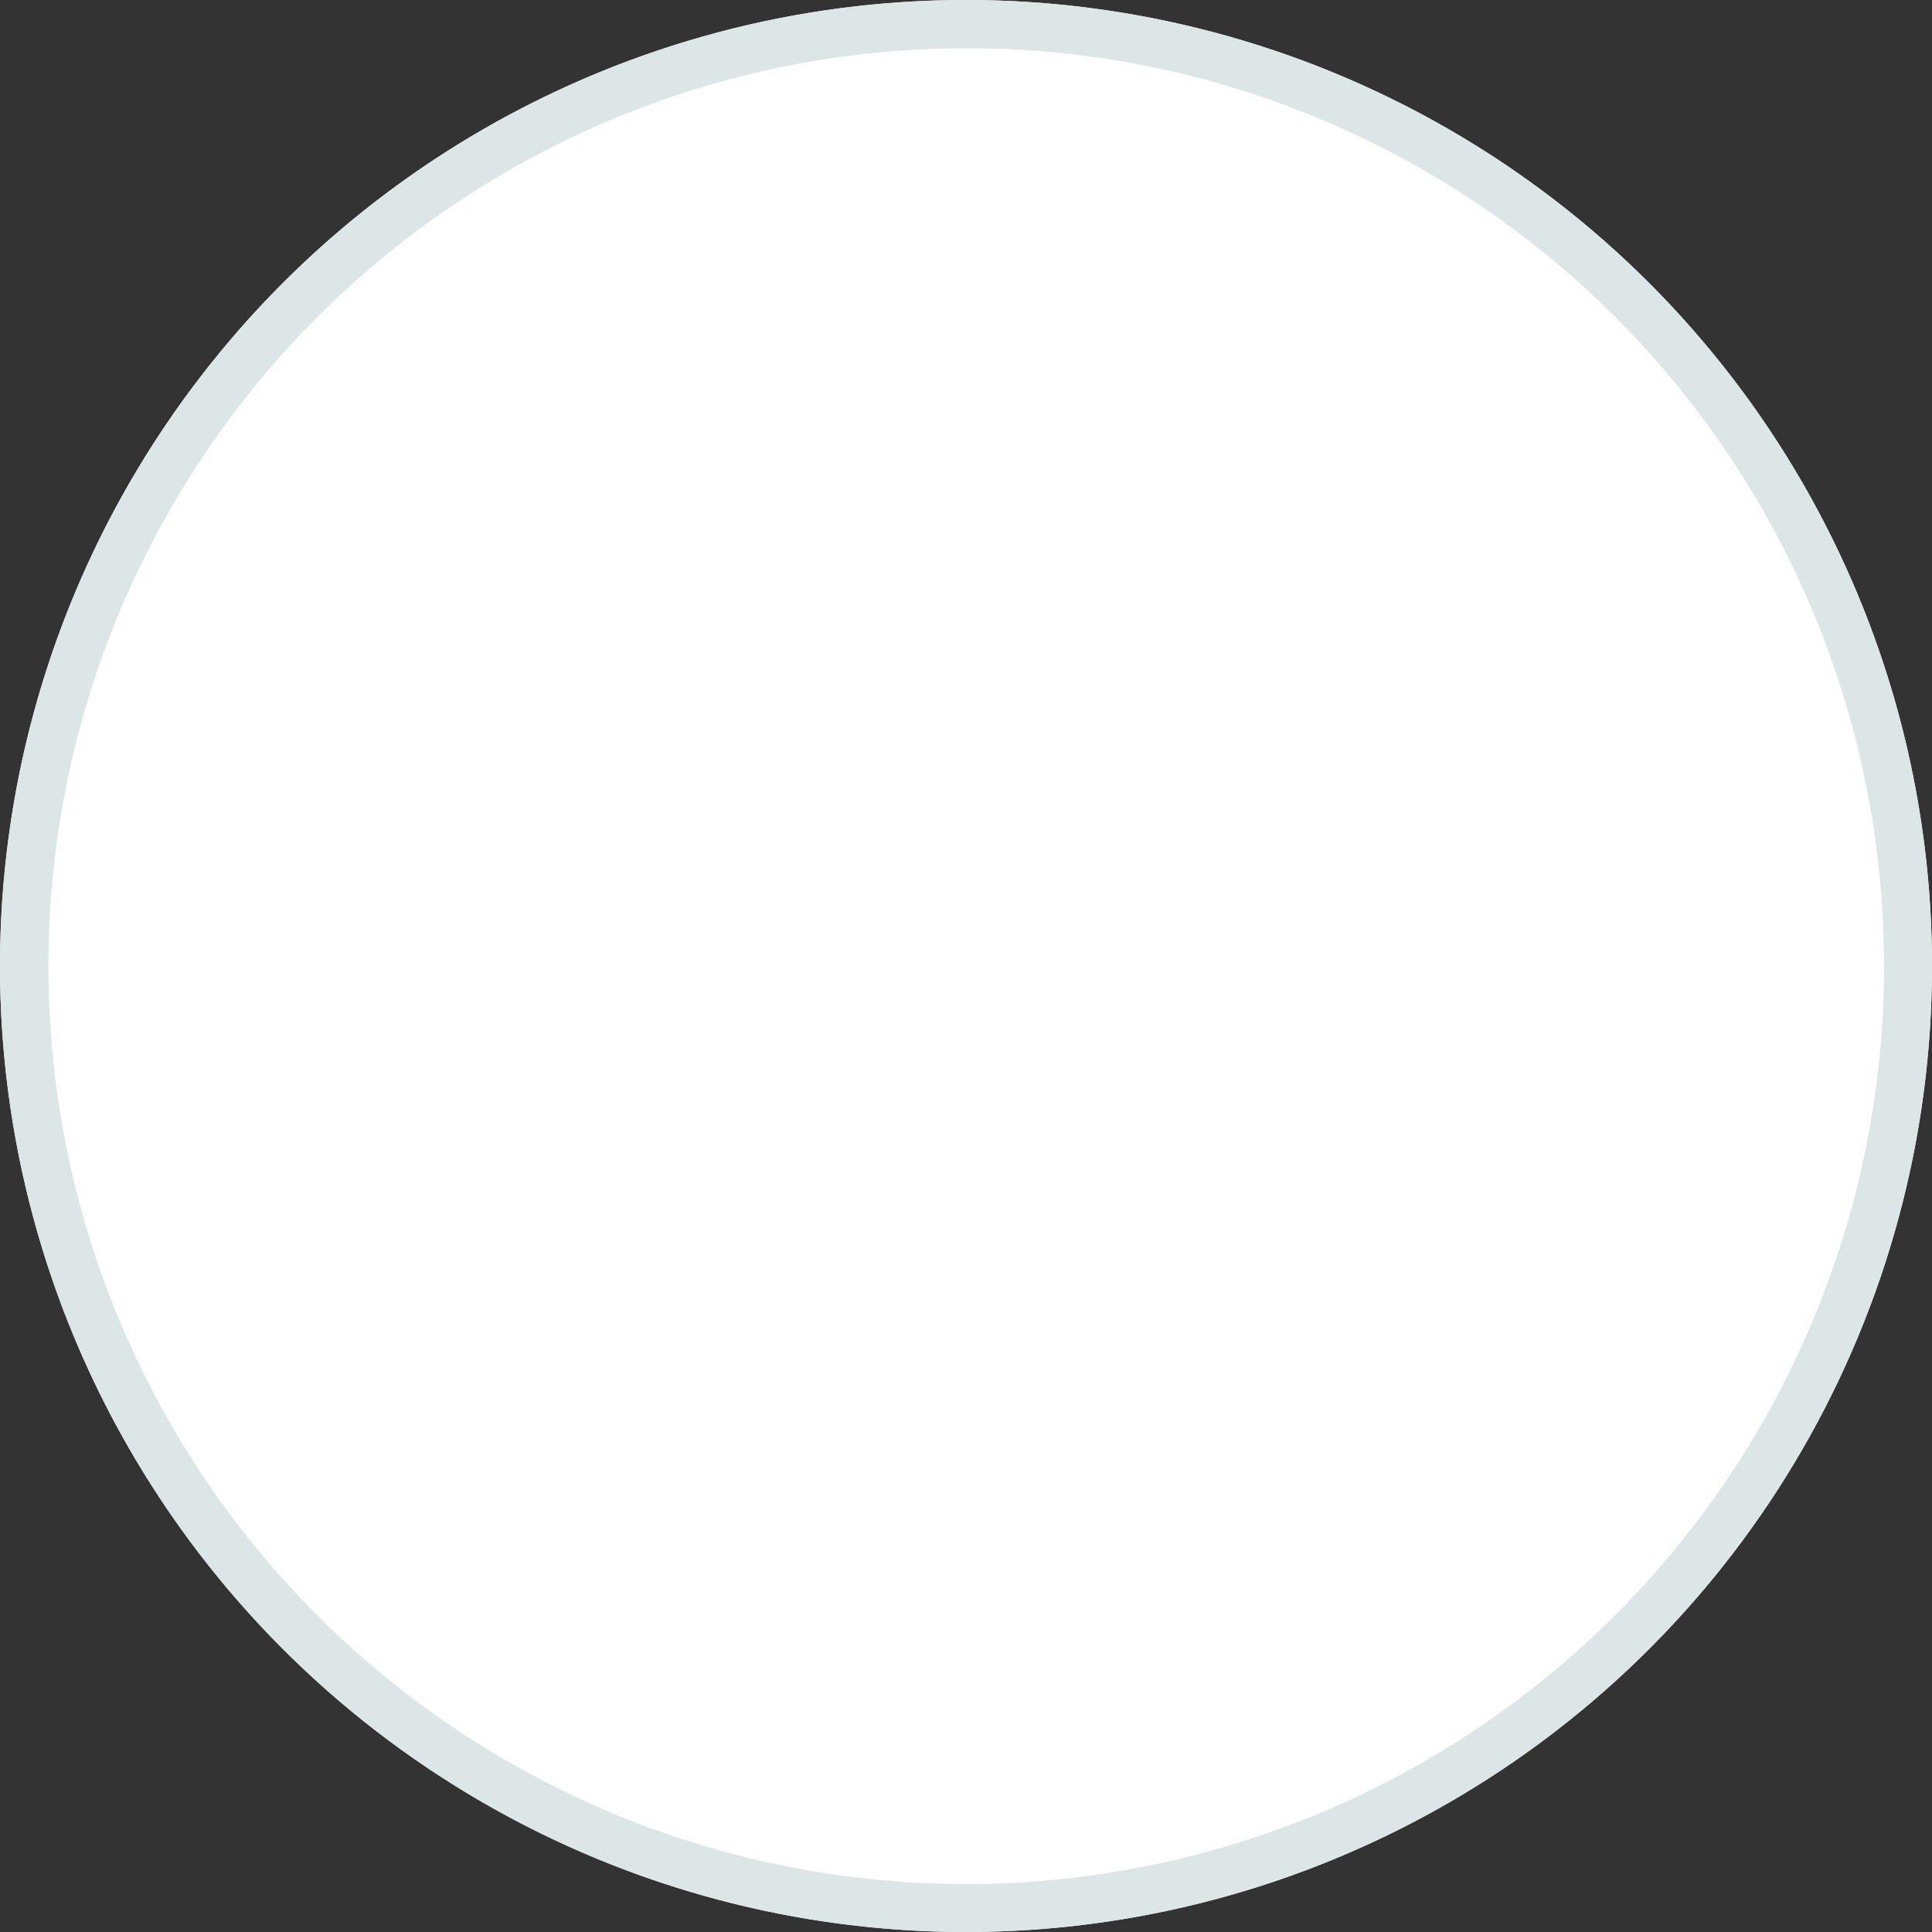 <svg xmlns="http://www.w3.org/2000/svg" width="40" height="40" viewBox="0 0 40 40">
  <rect x="0" y="0" width="40" height="40" fill="#333333" stroke="none"/>
  <g transform="translate(-885 -20)">
    <circle id="楕円形_6" data-name="楕円形 6" cx="20" cy="20" r="20" transform="translate(885 20)" fill="#fff"/>
    <path id="楕円形_6_-_アウトライン" data-name="楕円形 6 - アウトライン" d="M20,1a19.005,19.005,0,0,0-7.4,36.507A19.005,19.005,0,0,0,27.4,2.493,18.88,18.88,0,0,0,20,1m0-1A20,20,0,1,1,0,20,20,20,0,0,1,20,0Z" transform="translate(885 20)" fill="#dde6e6"/>
  </g>
</svg>
